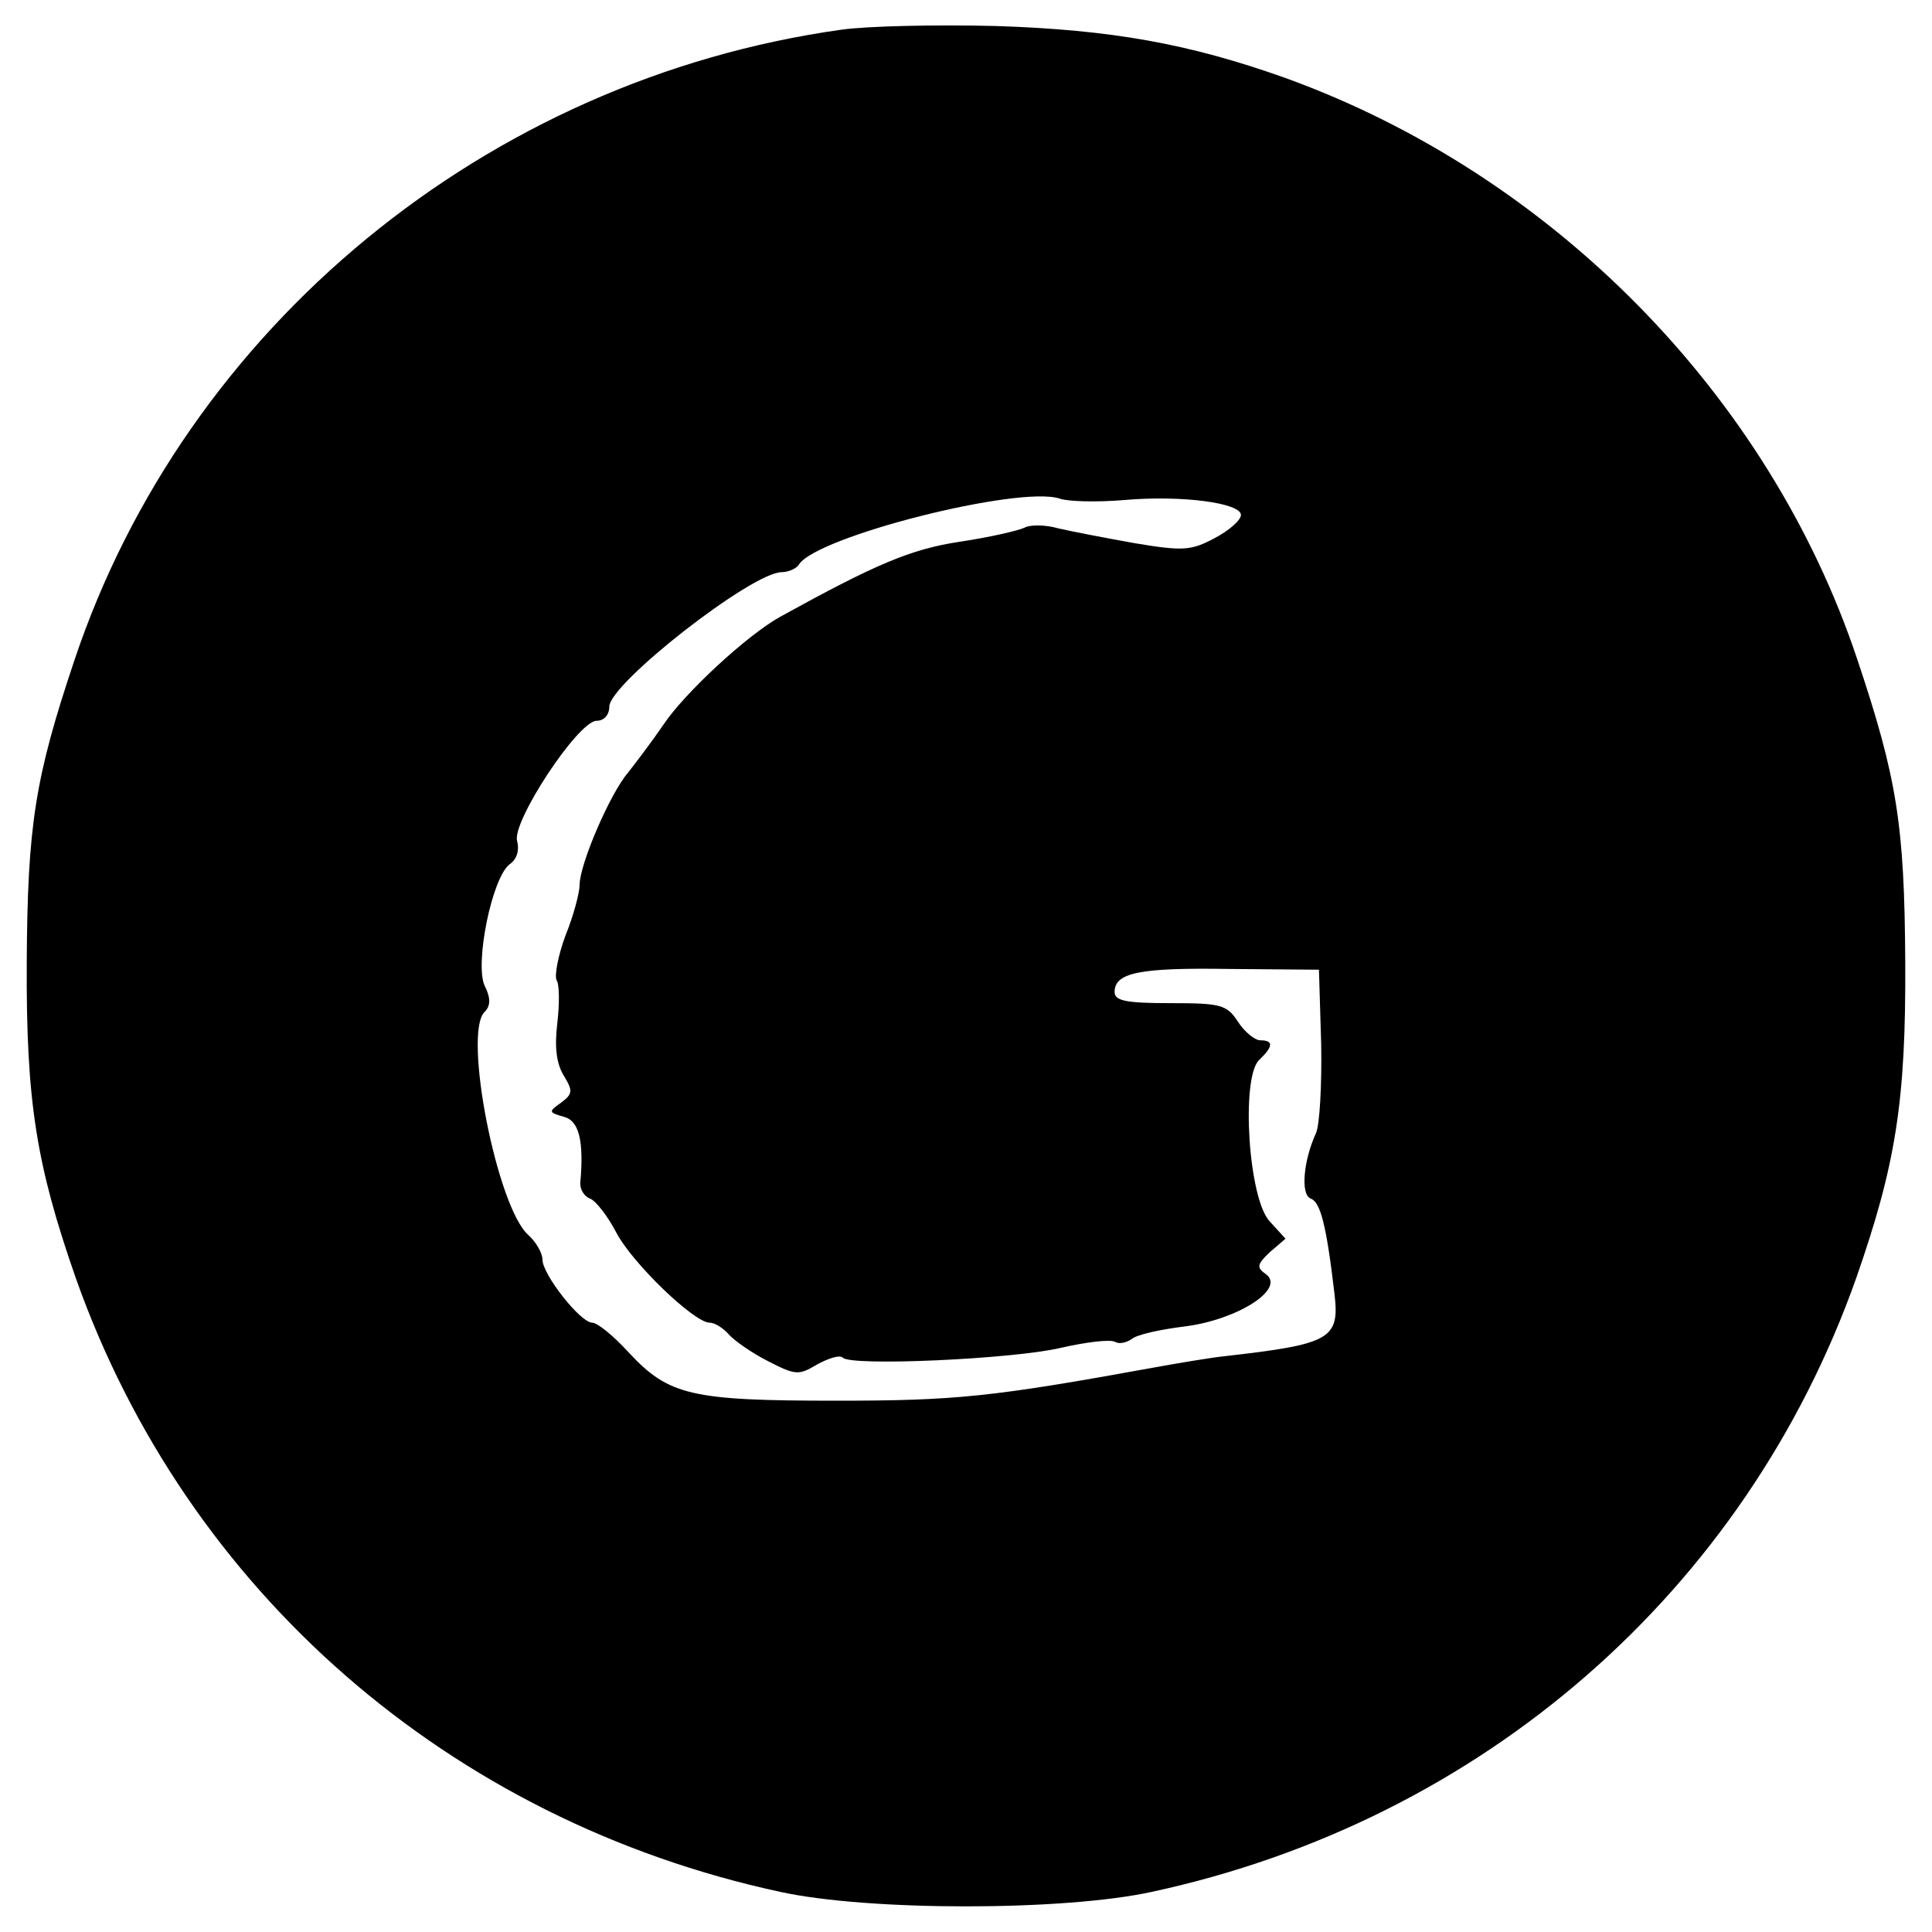 <?xml version="1.0" standalone="no"?>
<!DOCTYPE svg PUBLIC "-//W3C//DTD SVG 20010904//EN"
 "http://www.w3.org/TR/2001/REC-SVG-20010904/DTD/svg10.dtd">
<svg version="1.0" xmlns="http://www.w3.org/2000/svg"
 width="260pt" height="260pt" viewBox="0 0 260 260"
 preserveAspectRatio="xMidYMid meet">
<g transform="translate(0,260) scale(0.1,-0.1)"
fill="#000000" stroke="none">
<path d="M1132 2560 c-477 -67 -882 -400 -1032 -849 -53 -158 -63 -222 -64
-406 -1 -188 13 -273 66 -425 149 -421 503 -730 948 -826 119 -26 381 -26 500
0 445 96 799 405 948 826 53 152 67 237 66 425 -1 185 -11 248 -65 409 -119
355 -410 651 -769 781 -129 46 -234 65 -390 70 -80 2 -173 0 -208 -5z m380
-633 c79 7 158 -4 158 -20 0 -7 -16 -21 -35 -31 -32 -17 -42 -18 -108 -7 -39
7 -86 16 -103 20 -17 5 -38 5 -45 1 -8 -4 -47 -13 -87 -19 -67 -10 -115 -31
-242 -101 -45 -25 -129 -103 -157 -145 -15 -22 -37 -51 -48 -65 -24 -28 -65
-123 -65 -151 0 -10 -8 -41 -19 -68 -10 -27 -15 -54 -12 -60 4 -6 4 -32 1 -58
-4 -33 -1 -55 9 -71 12 -20 12 -24 -4 -36 -17 -12 -17 -13 4 -19 20 -5 27 -32
22 -88 -1 -9 5 -19 13 -22 8 -3 24 -24 35 -45 21 -41 105 -122 126 -122 7 0
18 -7 26 -16 7 -8 31 -25 53 -36 37 -19 41 -19 66 -4 15 8 30 13 34 9 11 -12
229 -2 293 13 35 8 68 12 74 8 5 -3 15 -1 22 4 7 6 39 13 72 17 70 9 135 50
109 70 -13 9 -13 13 5 30 l21 18 -21 23 c-29 30 -39 192 -15 217 20 19 20 27
2 27 -7 0 -21 11 -30 25 -15 23 -23 25 -91 25 -59 0 -75 3 -75 15 0 26 33 33
155 31 l120 -1 3 -100 c1 -55 -2 -109 -7 -120 -17 -37 -21 -83 -7 -88 13 -5
21 -35 32 -129 7 -60 -6 -67 -147 -83 -19 -2 -61 -9 -94 -15 -220 -40 -268
-45 -430 -45 -195 0 -225 7 -279 65 -20 22 -42 40 -49 40 -16 0 -67 65 -67 85
0 9 -9 24 -19 33 -42 37 -88 271 -59 300 8 8 9 18 0 36 -13 30 10 145 34 163
10 7 13 19 10 31 -8 25 82 162 107 162 10 0 17 8 17 19 0 31 192 181 232 181
9 0 20 5 23 10 23 38 297 107 351 89 11 -4 50 -5 86 -2z"/>
</g>
</svg>
